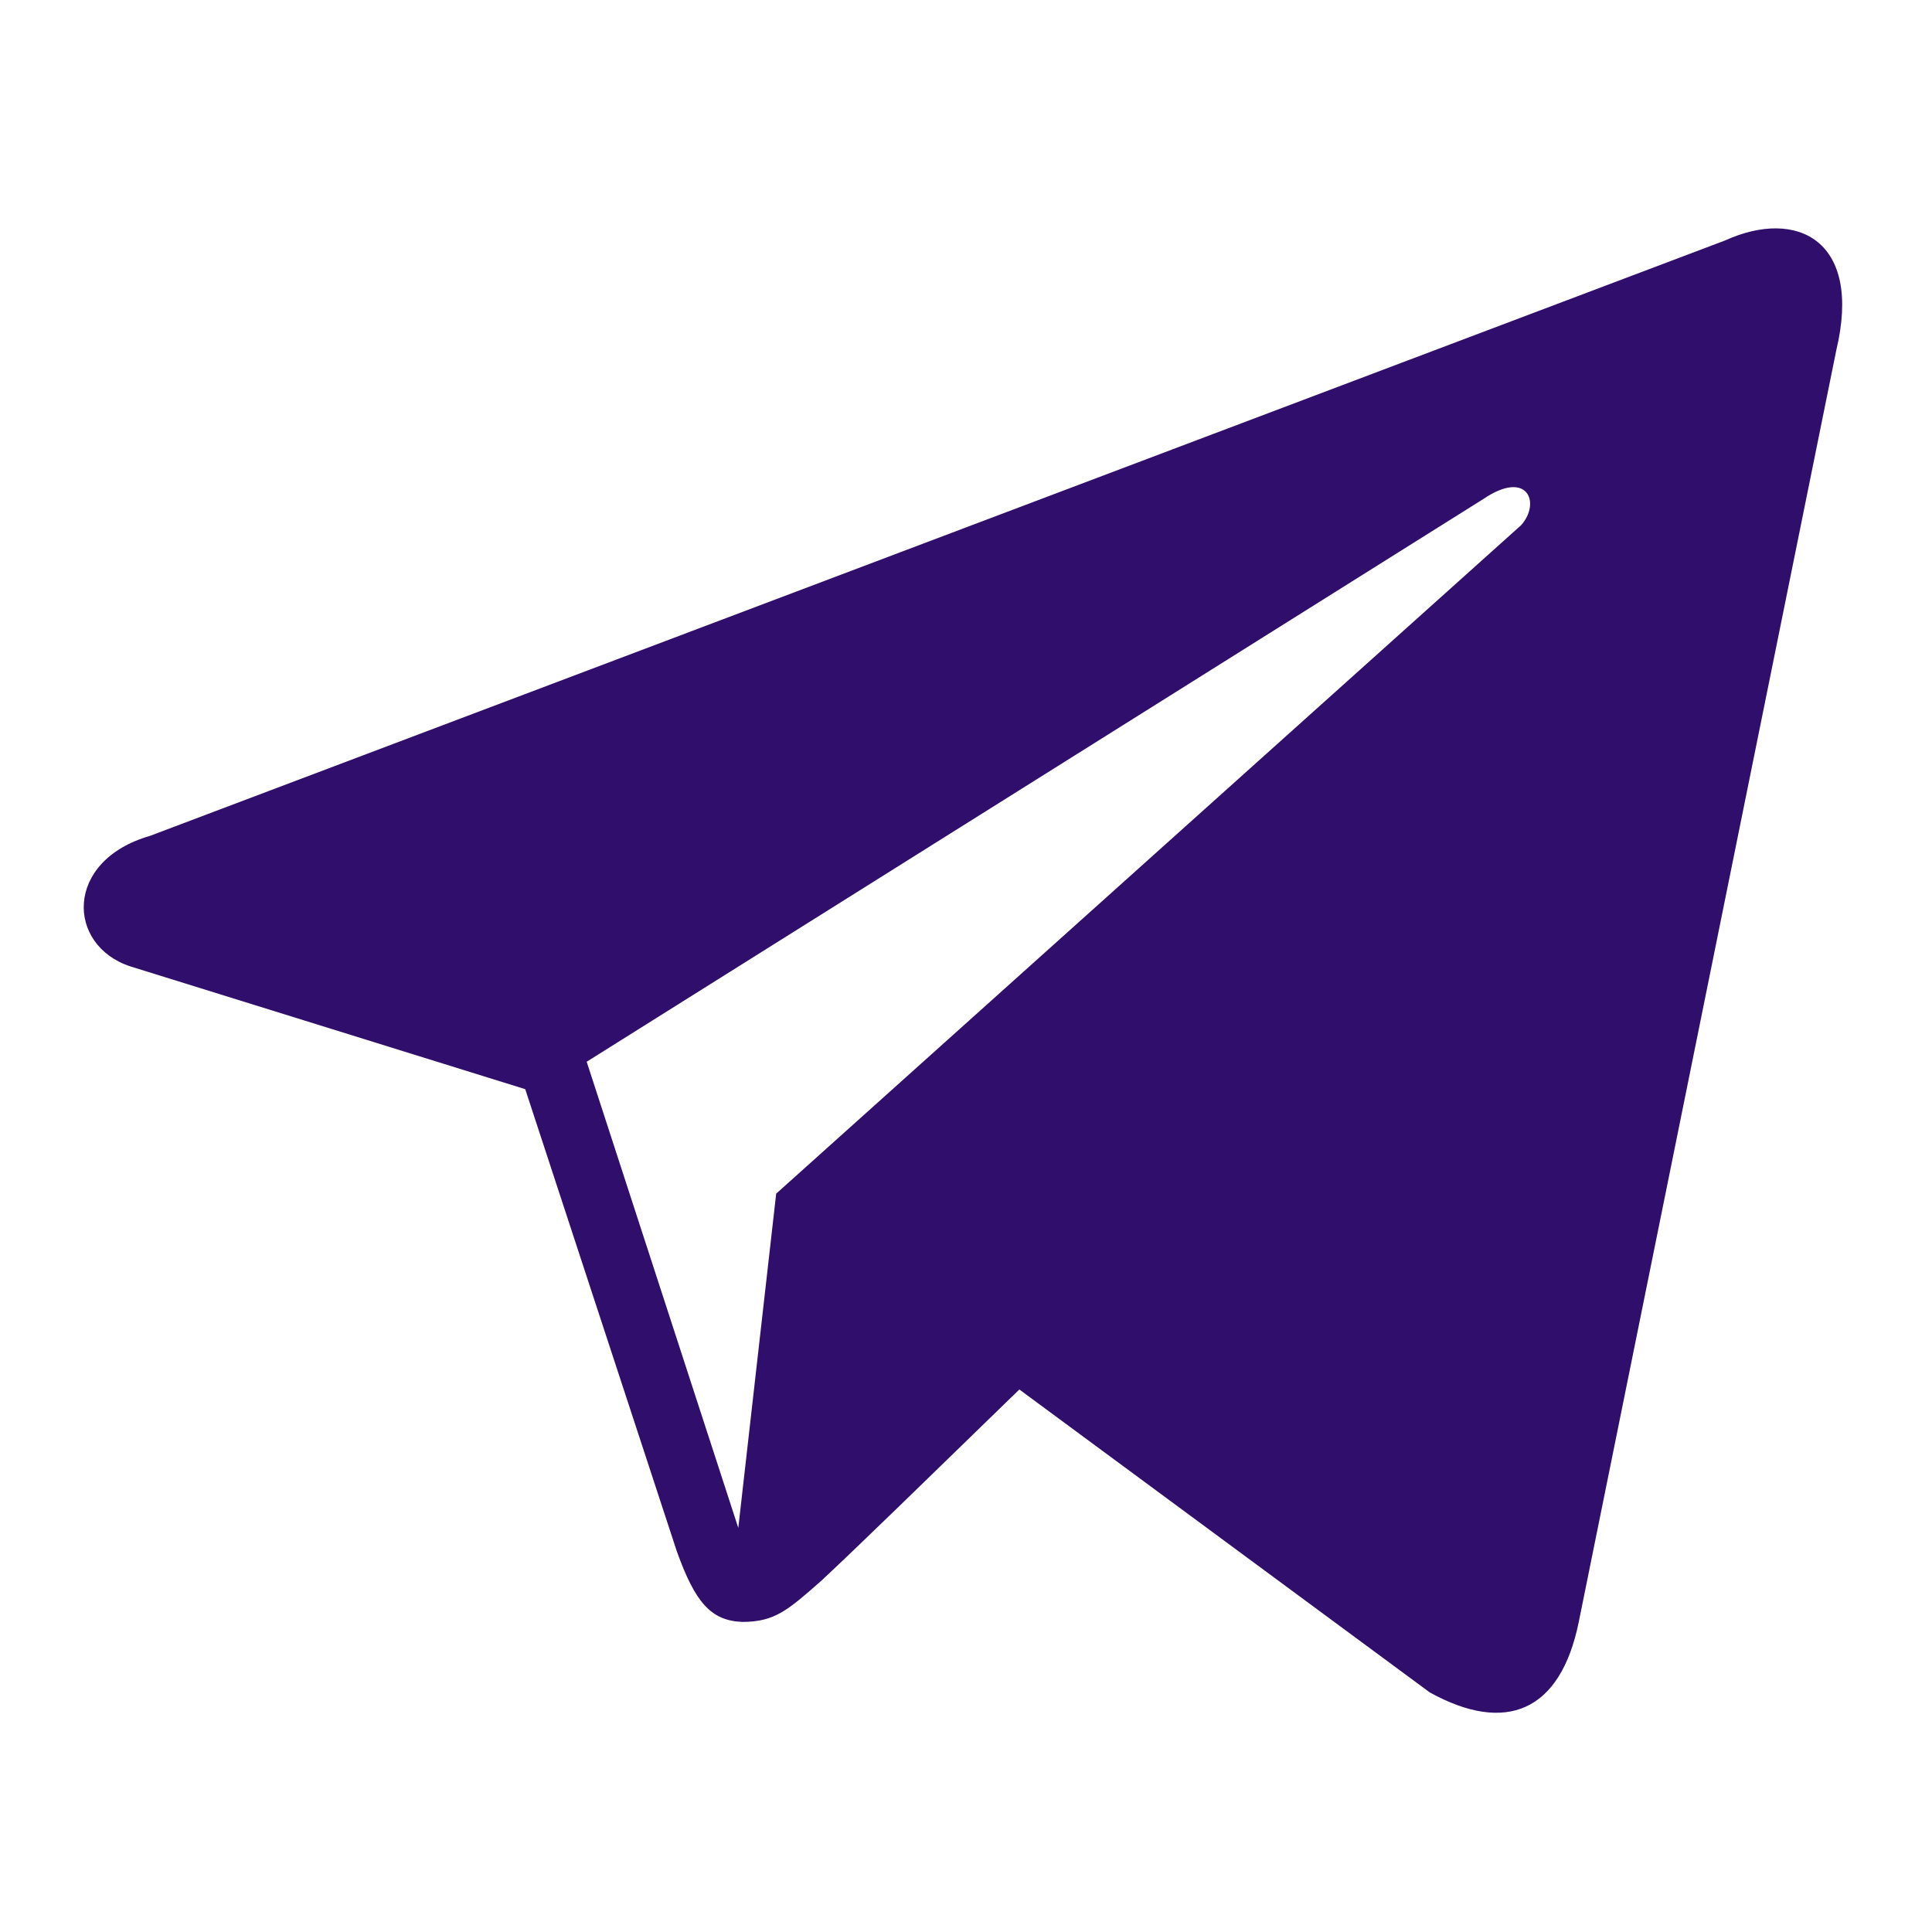 <?xml version="1.0" encoding="UTF-8"?> <svg xmlns="http://www.w3.org/2000/svg" width="36" height="36" viewBox="0 0 36 36" fill="none"> <path d="M32.146 4.48L2.796 15.575C1.189 16.037 1.238 17.619 2.431 18.008L9.787 20.295L12.612 28.908C12.953 29.857 13.245 30.198 13.83 30.222C14.439 30.222 14.682 30.003 15.316 29.444C16.071 28.738 17.191 27.643 18.994 25.891L26.642 31.536C28.054 32.315 29.077 31.901 29.418 30.222L34.217 6.524C34.704 4.48 33.486 3.872 32.146 4.48ZM10.932 19.784L27.64 9.298C28.468 8.738 28.712 9.371 28.346 9.784L14.463 22.242L13.757 28.47L10.932 19.784Z" fill="#300E6B"></path> </svg> 